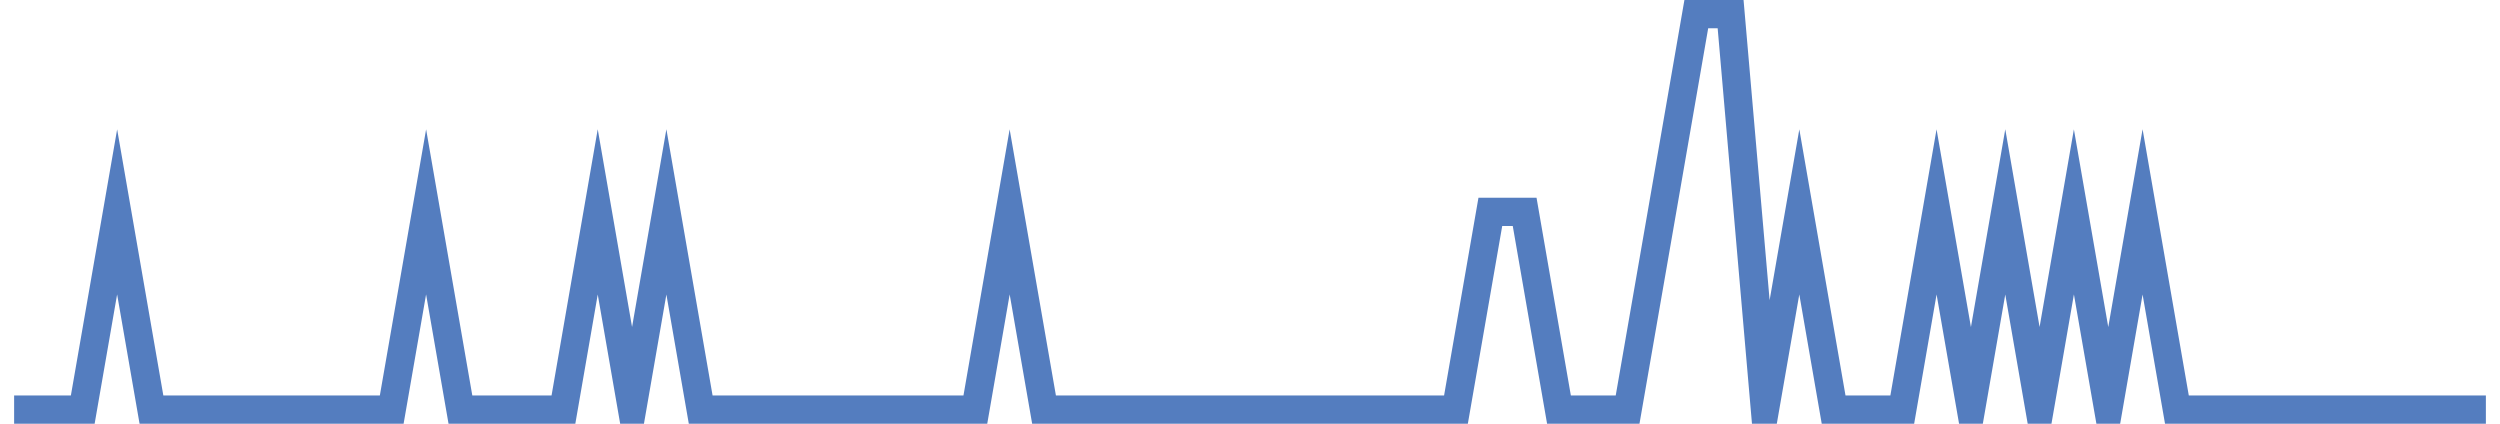<?xml version="1.0" encoding="UTF-8"?>
<svg xmlns="http://www.w3.org/2000/svg" xmlns:xlink="http://www.w3.org/1999/xlink" width="177pt" height="30pt" viewBox="0 0 177 30" version="1.1">
<g id="surface980146">
<path style="fill:none;stroke-width:2;stroke-linecap:butt;stroke-linejoin:miter;stroke:rgb(32.941%,49.02%,74.902%);stroke-opacity:1;stroke-miterlimit:10;" d="M 1 29 L 5.859 29 L 8.293 15 L 10.723 29 L 27.734 29 L 30.168 15 L 32.598 29 L 39.891 29 L 42.32 15 L 44.75 29 L 47.18 15 L 49.609 29 L 69.055 29 L 71.484 15 L 73.918 29 L 103.082 29 L 105.516 15 L 107.945 15 L 110.375 29 L 115.234 29 L 117.668 15 L 120.098 1 L 122.527 1 L 124.957 29 L 127.391 15 L 129.82 29 L 134.68 29 L 137.109 15 L 139.543 29 L 141.973 15 L 144.402 29 L 146.832 15 L 149.266 29 L 151.695 15 L 154.125 29 L 176 29 "/>
</g>
</svg>
